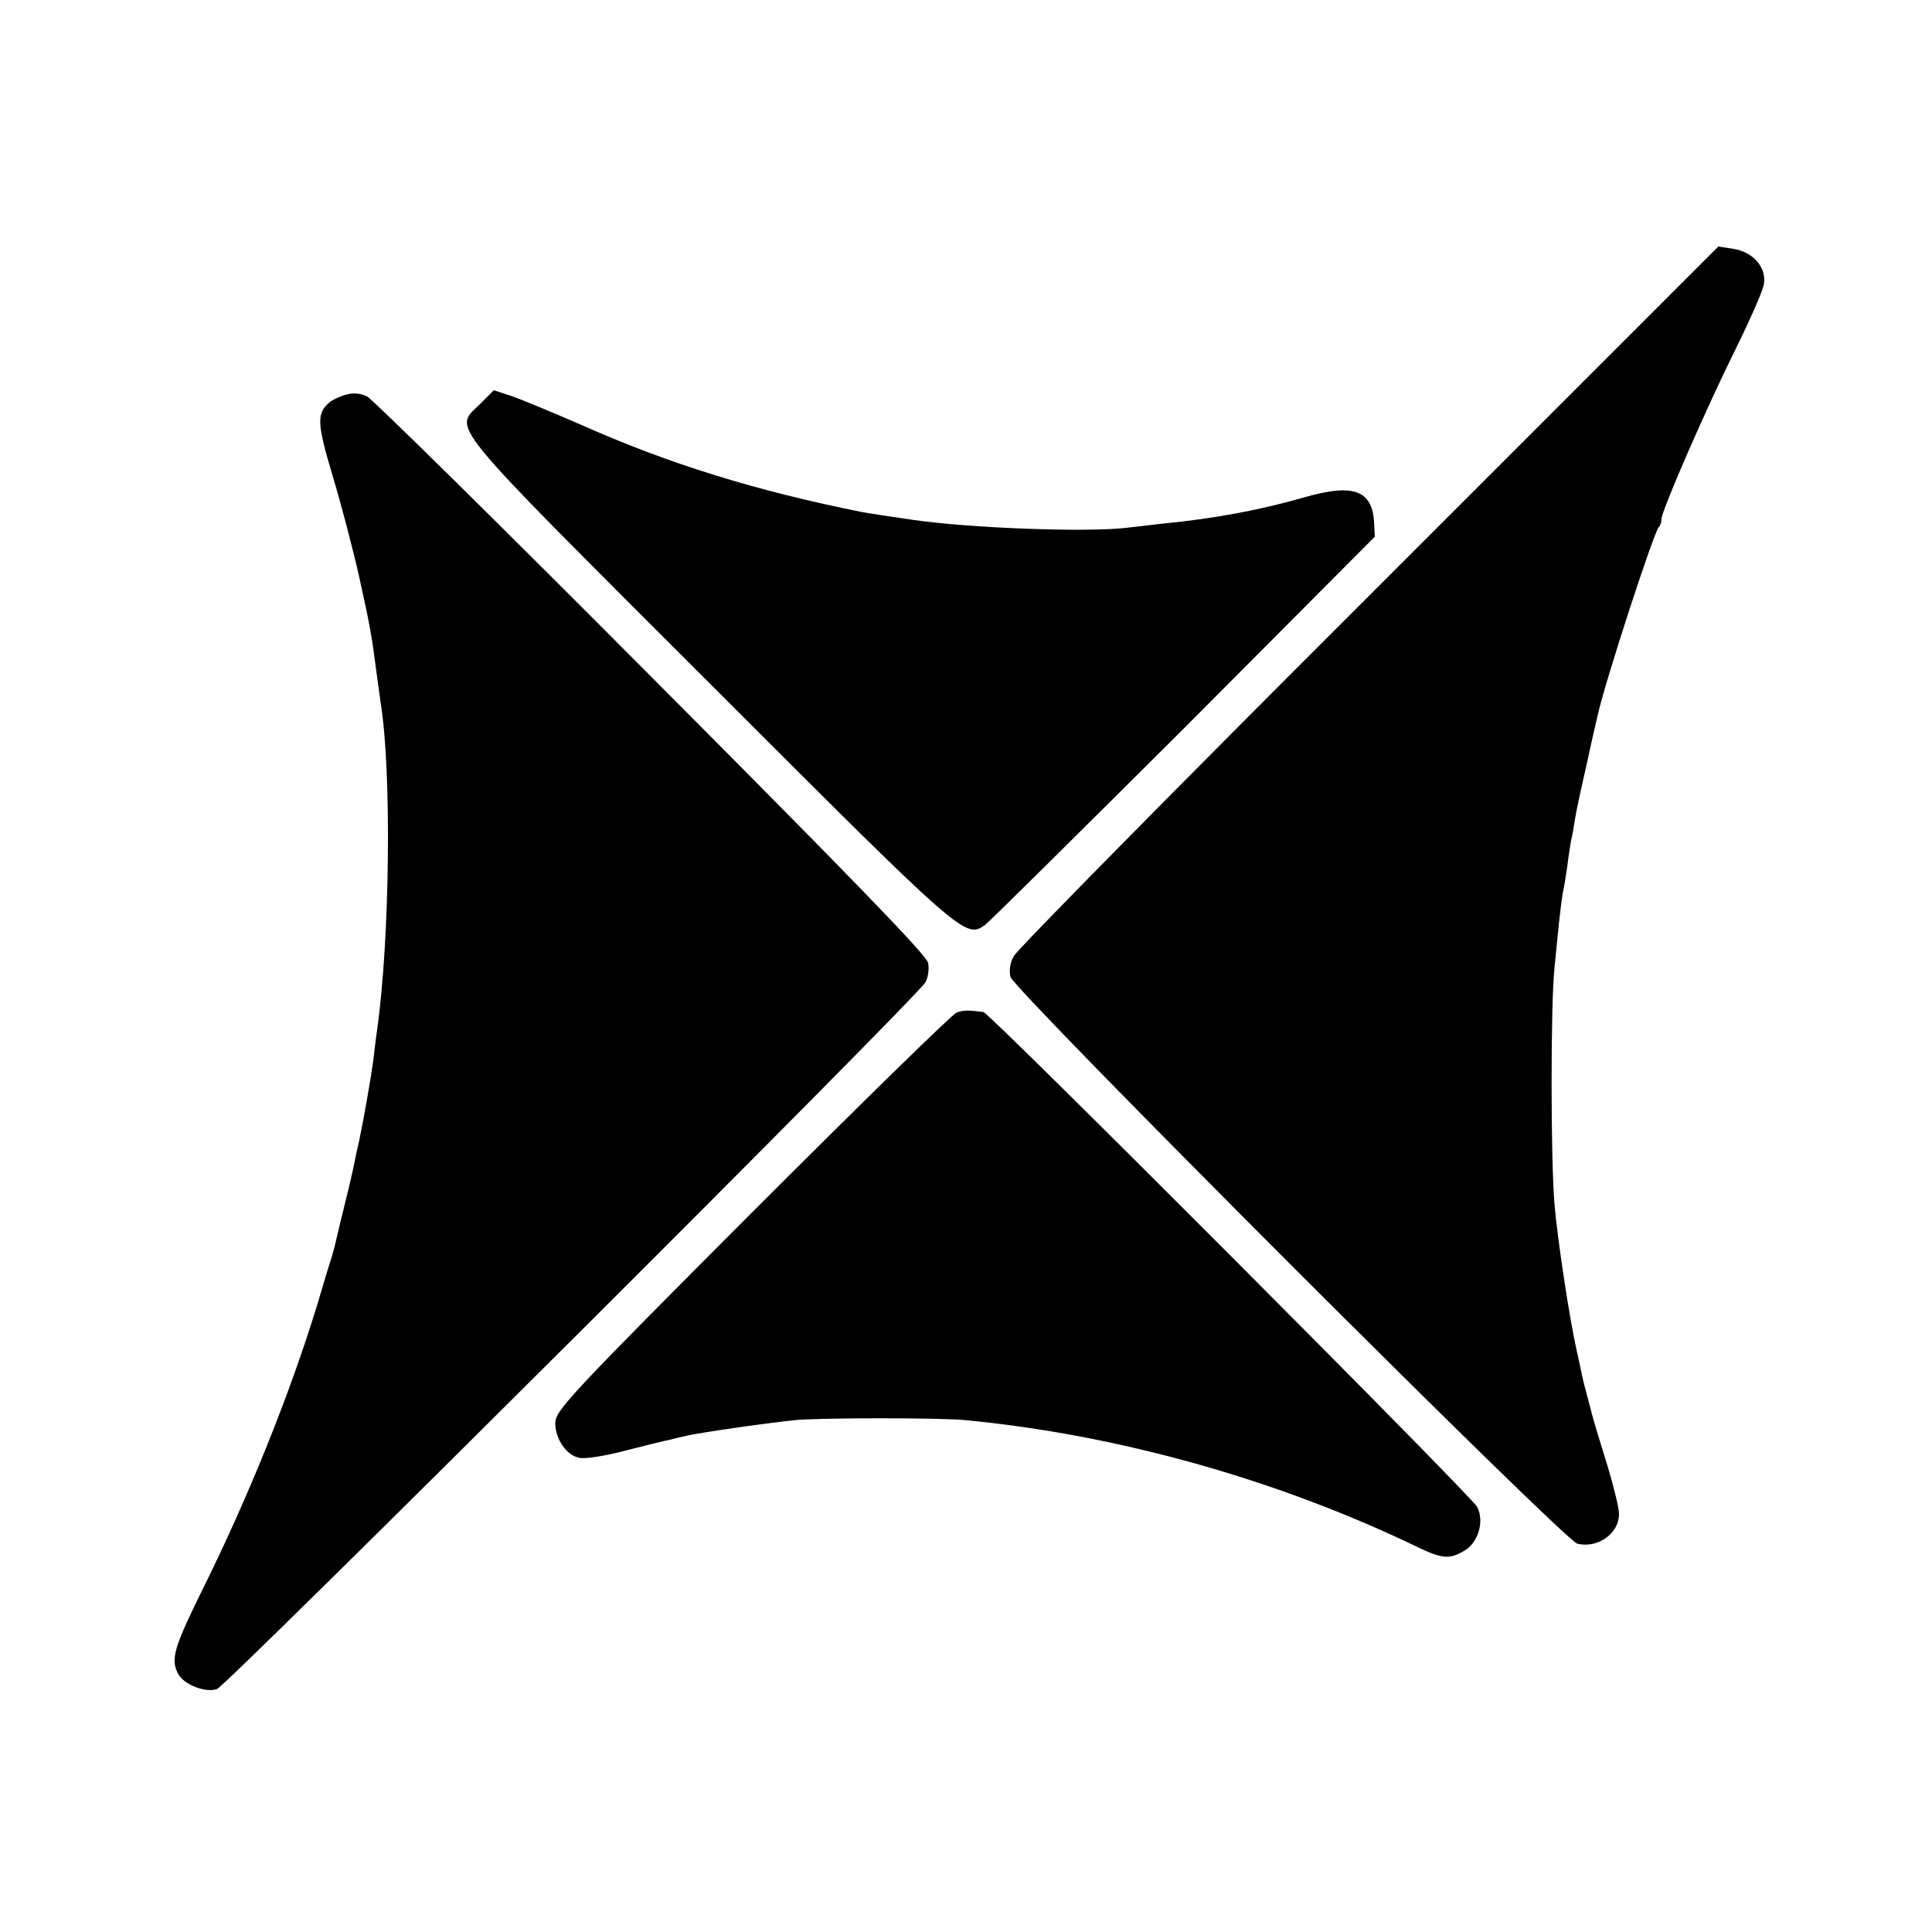 <?xml version="1.0" standalone="no"?>
<!DOCTYPE svg PUBLIC "-//W3C//DTD SVG 20010904//EN"
 "http://www.w3.org/TR/2001/REC-SVG-20010904/DTD/svg10.dtd">
<svg version="1.0" xmlns="http://www.w3.org/2000/svg"
 width="500pt" height="500pt" viewBox="0 0 500 500"
 preserveAspectRatio="xMidYMid meet">
<g transform="translate(0,500) scale(0.1,-0.1)"
fill="#000000" stroke="none">
<path d="M3543 3458 c-497 -496 -911 -916 -919 -932 -10 -17 -13 -38 -9 -54 9
-35 1432 -1458 1467 -1467 53 -13 108 26 108 77 0 15 -14 72 -30 125 -17 54
-35 114 -40 133 -18 69 -21 79 -25 97 -2 10 -8 39 -14 65 -19 84 -50 288 -58
382 -10 117 -10 520 0 611 4 39 9 93 12 120 3 28 7 60 9 72 3 11 8 43 12 70 3
26 8 57 10 68 3 11 7 36 10 55 3 19 17 85 31 145 13 61 26 117 28 125 19 86
145 473 158 486 4 4 7 13 7 21 0 21 115 285 191 438 38 77 72 154 74 170 7 43
-28 83 -79 91 l-39 6 -904 -904z"/>
<path d="M897 3979 c-16 -4 -35 -13 -44 -20 -34 -29 -33 -54 8 -191 22 -73 53
-191 69 -263 29 -130 33 -157 45 -250 4 -27 8 -60 10 -73 29 -177 24 -613 -9
-847 -4 -27 -8 -63 -10 -80 -6 -44 -25 -153 -36 -205 -6 -25 -12 -54 -14 -65
-2 -11 -14 -63 -27 -115 -13 -52 -23 -97 -24 -100 -1 -3 -4 -14 -7 -25 -4 -11
-21 -67 -38 -125 -71 -231 -177 -494 -296 -734 -74 -150 -83 -180 -63 -218 15
-28 72 -50 101 -39 26 10 1816 1794 1833 1829 7 12 10 34 7 50 -3 19 -202 224
-716 740 -391 393 -722 719 -736 726 -16 8 -35 10 -53 5z"/>
<path d="M1244 3956 c-70 -70 -106 -26 589 -721 659 -659 665 -665 716 -629
11 8 242 237 515 509 l494 496 -2 40 c-6 81 -55 98 -180 62 -111 -32 -231 -55
-366 -68 -36 -4 -78 -9 -95 -11 -103 -12 -407 -1 -555 21 -49 7 -115 17 -130
20 -274 55 -498 124 -727 226 -76 33 -158 67 -182 75 l-43 14 -34 -34z"/>
<path d="M2475 2379 c-11 -4 -249 -237 -529 -517 -474 -475 -509 -513 -509
-545 0 -41 29 -84 63 -90 14 -3 67 5 119 19 51 13 103 26 115 28 11 3 32 8 46
11 35 8 217 34 281 40 68 6 367 6 434 0 394 -37 813 -154 1178 -331 60 -28 79
-30 117 -7 36 21 52 76 33 113 -14 28 -1262 1279 -1278 1281 -40 5 -53 5 -70
-2z"/>
</g>
</svg>
